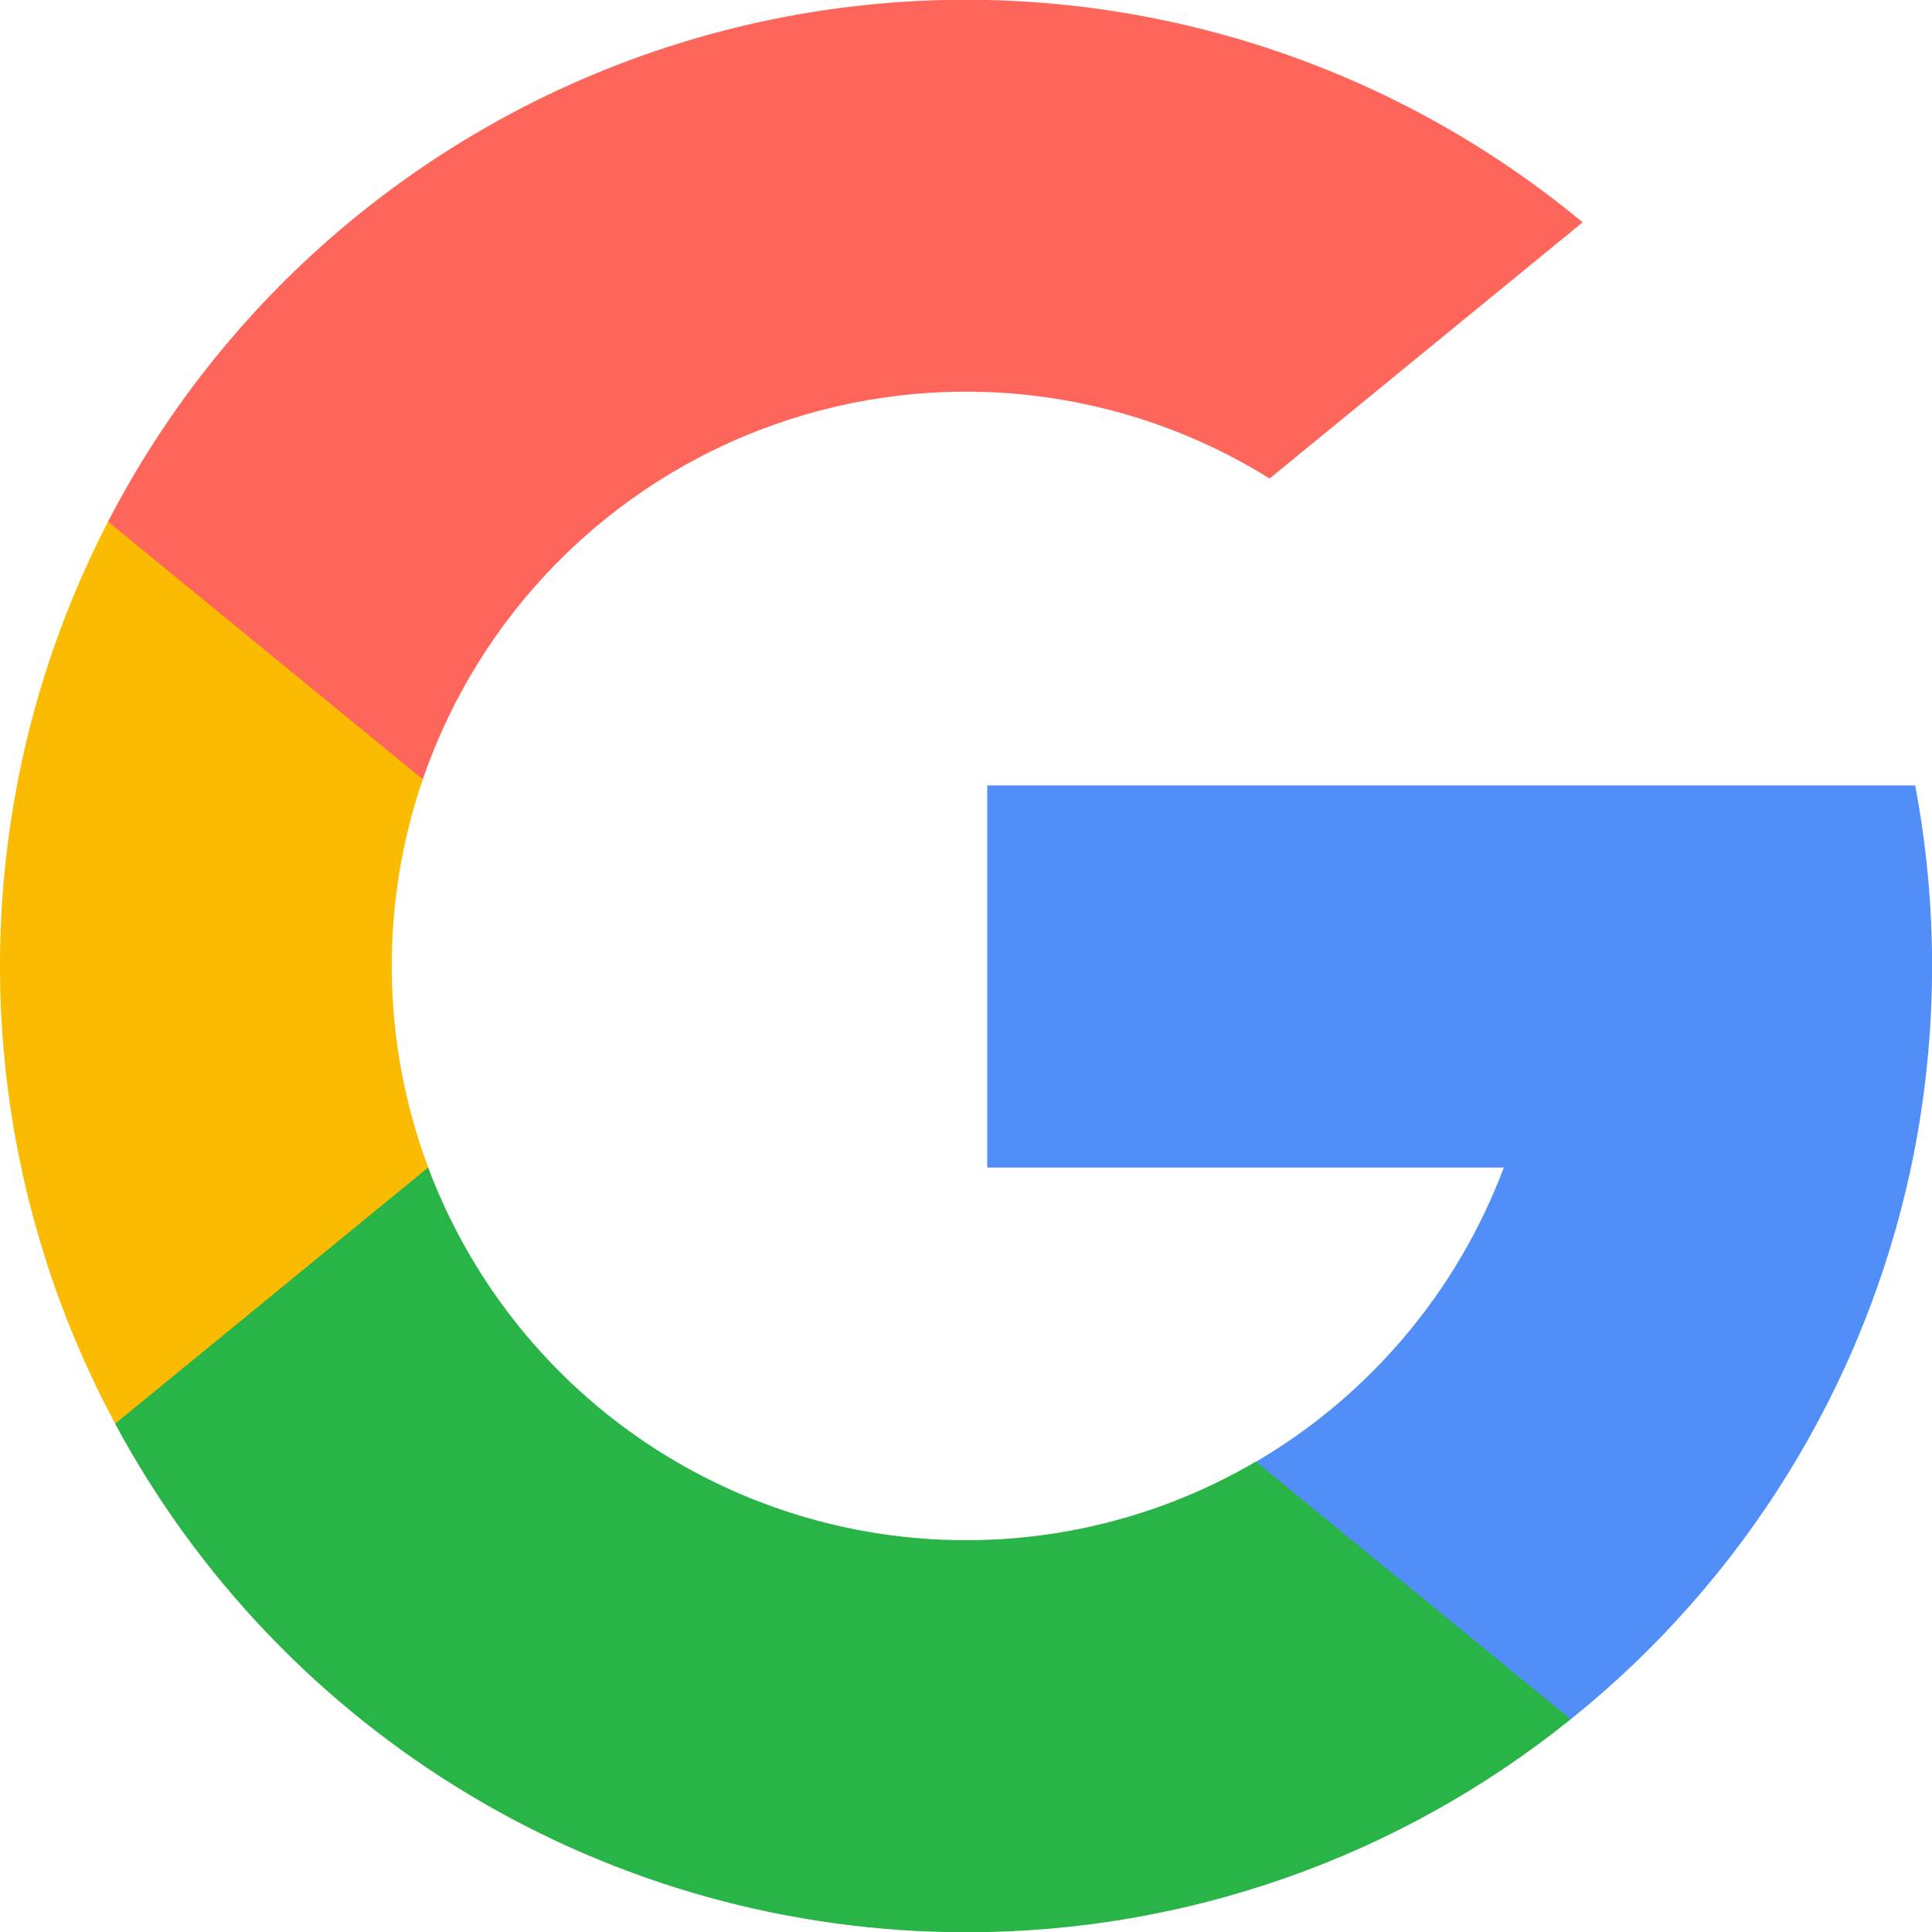 <svg width="24" height="24" viewBox="0 0 24 24" fill="none" xmlns="http://www.w3.org/2000/svg">
<path d="M5.319 14.502L4.484 17.621L1.431 17.686C0.507 15.966 0.016 14.046 0 12.094C-0.015 10.141 0.445 8.214 1.342 6.48V6.48L4.061 6.98L5.252 9.68C4.716 11.246 4.739 12.95 5.319 14.502Z" fill="#FBBB00"/>
<path d="M23.791 9.757C23.931 10.496 24.001 11.246 24.001 11.999C24.001 12.841 23.913 13.681 23.739 14.505C23.161 17.207 21.668 19.627 19.513 21.357L16.089 21.182L15.604 18.157C17.018 17.328 18.104 16.038 18.681 14.504H12.264V9.757H23.791Z" fill="#518EF8"/>
<path d="M19.512 21.357C17.384 23.072 14.733 24.006 12 24.003C9.832 24.003 7.704 23.416 5.843 22.303C3.982 21.191 2.457 19.595 1.43 17.686L5.319 14.503C5.829 15.863 6.742 17.035 7.935 17.862C9.129 18.689 10.547 19.133 12 19.133C13.265 19.134 14.508 18.797 15.6 18.157L19.512 21.357Z" fill="#28B446"/>
<path d="M19.66 2.762L15.772 5.944C14.861 5.377 13.834 5.022 12.768 4.907C11.701 4.791 10.622 4.918 9.611 5.277C8.6 5.636 7.683 6.219 6.929 6.981C6.174 7.743 5.601 8.666 5.252 9.681L1.342 6.48C2.166 4.887 3.337 3.5 4.768 2.42C6.199 1.34 7.854 0.594 9.611 0.237C11.368 -0.12 13.183 -0.078 14.922 0.359C16.661 0.796 18.28 1.617 19.66 2.762Z" fill="#FF665B"/>
</svg>

